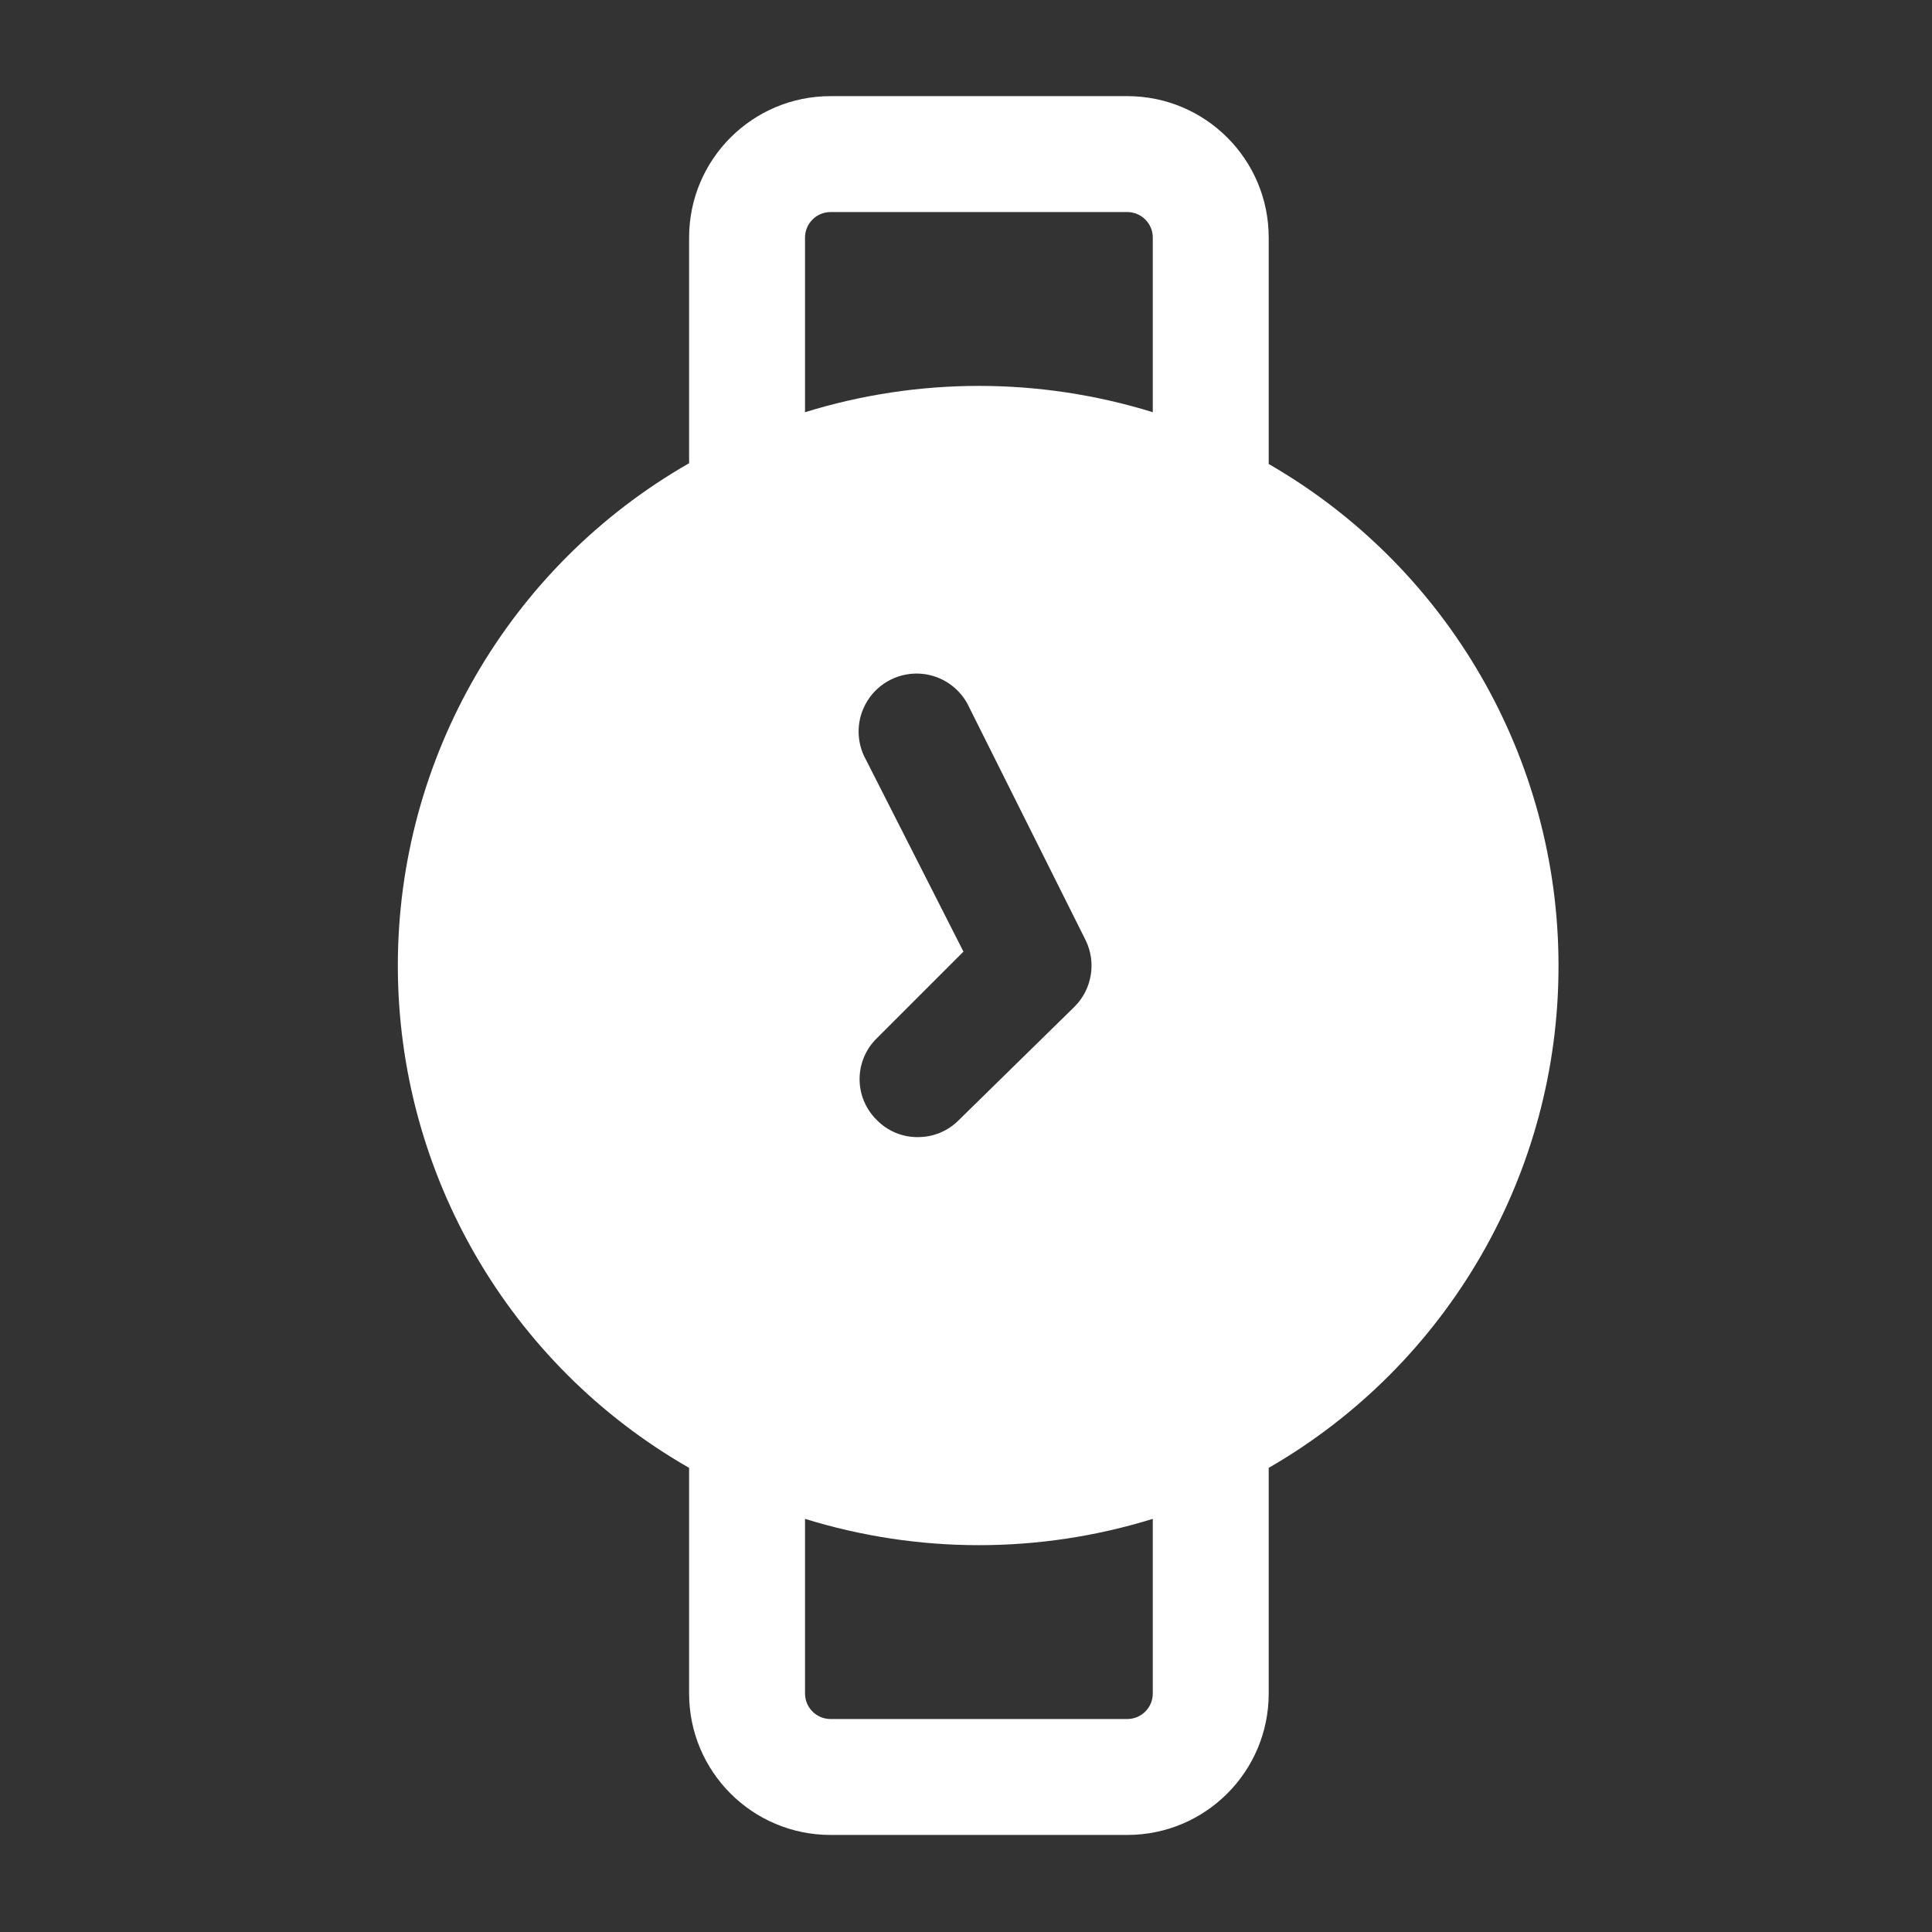 <svg width="25" height="25" viewBox="0 0 25 25" fill="none" xmlns="http://www.w3.org/2000/svg">
<rect x="0" y="0" width="25" height="25" fill="#333333" stroke="none"/>
<path fill-rule="evenodd" clip-rule="evenodd" d="M16.417 6.004C18.737 7.341 20.167 9.816 20.167 12.494C20.171 15.176 18.74 17.655 16.417 18.994V21.914C16.417 22.925 15.598 23.744 14.587 23.744H10.747C9.736 23.744 8.917 22.925 8.917 21.914V18.994C6.586 17.66 5.148 15.18 5.148 12.494C5.148 9.809 6.586 7.329 8.917 5.994V3.074C8.917 2.063 9.736 1.244 10.747 1.244H14.587C15.598 1.244 16.417 2.063 16.417 3.074V6.004ZM14.587 22.244C14.769 22.244 14.917 22.096 14.917 21.914V19.654C13.451 20.108 11.883 20.108 10.417 19.654V21.914C10.417 22.096 10.565 22.244 10.747 22.244H14.587ZM11.207 9.834C11.071 9.593 11.079 9.297 11.228 9.063C11.376 8.83 11.642 8.697 11.918 8.718C12.194 8.739 12.435 8.911 12.547 9.164L14.047 12.164C14.189 12.451 14.132 12.797 13.907 13.024L12.407 14.494C12.267 14.636 12.076 14.715 11.877 14.714C11.678 14.716 11.486 14.637 11.347 14.494C11.204 14.355 11.123 14.164 11.123 13.964C11.123 13.765 11.204 13.573 11.347 13.434L12.467 12.314L11.207 9.834ZM10.417 5.334C11.883 4.88 13.451 4.88 14.917 5.334V3.074C14.917 2.892 14.769 2.744 14.587 2.744H10.747C10.565 2.744 10.417 2.892 10.417 3.074V5.334Z" fill="white"/>
</svg>
